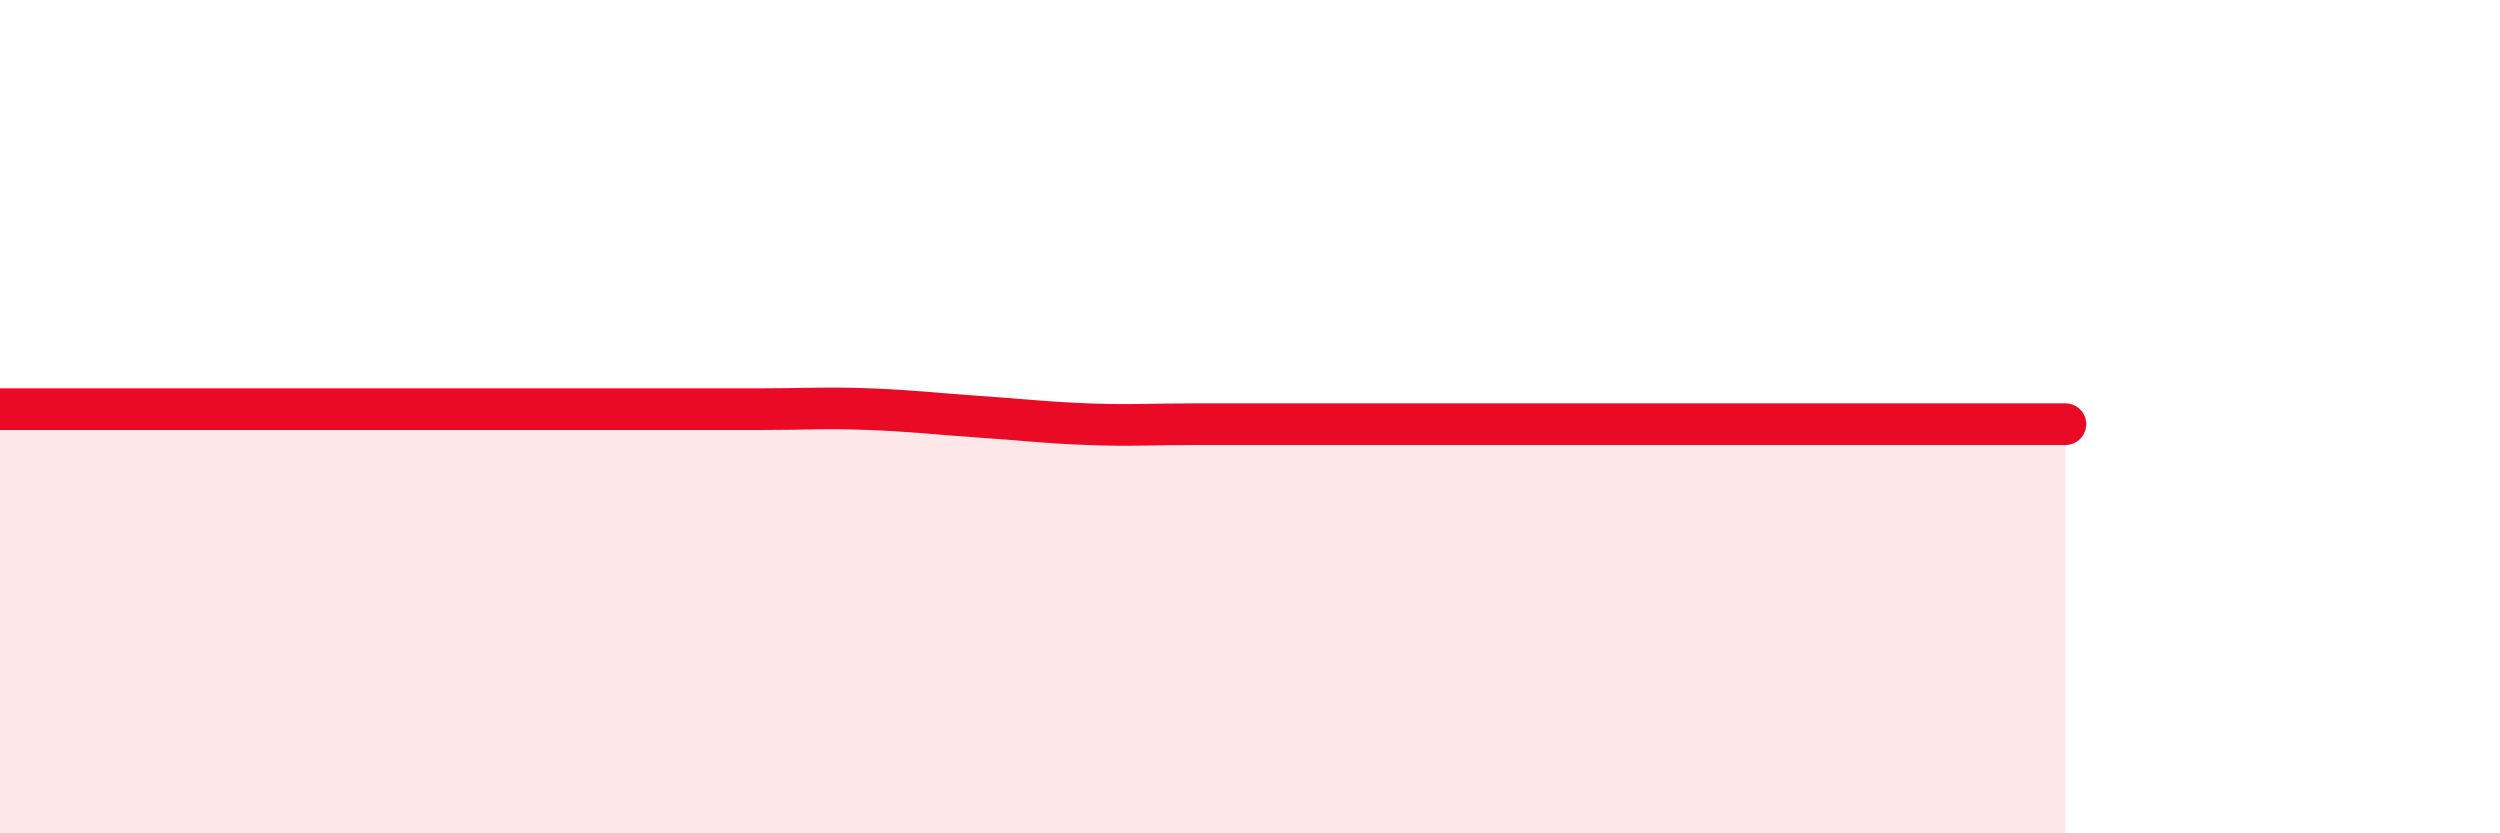 
    <svg width="60" height="20" viewBox="0 0 60 20" xmlns="http://www.w3.org/2000/svg">
      <path
        d="M 0,9.82 C 0.52,9.82 1.57,9.82 2.61,9.82 C 3.65,9.82 4.18,9.82 5.22,9.82 C 6.26,9.82 6.79,9.82 7.83,9.82 C 8.87,9.82 9.39,9.82 10.43,9.82 C 11.47,9.82 12,9.82 13.04,9.82 C 14.08,9.82 14.61,9.82 15.65,9.82 C 16.69,9.82 17.22,9.82 18.26,9.82 C 19.3,9.82 19.83,9.78 20.87,9.82 C 21.91,9.86 22.44,9.93 23.48,10 C 24.52,10.07 25.05,10.14 26.09,10.18 C 27.13,10.22 27.66,10.18 28.7,10.18 C 29.74,10.18 30.26,10.18 31.3,10.18 C 32.34,10.18 32.87,10.18 33.91,10.18 C 34.95,10.18 35.48,10.18 36.52,10.18 C 37.56,10.18 38.09,10.18 39.13,10.18 C 40.17,10.18 40.7,10.18 41.74,10.18 C 42.78,10.18 43.31,10.18 44.35,10.18 C 45.39,10.18 45.92,10.18 46.96,10.18 C 48,10.18 49.05,10.18 49.57,10.18L49.57 20L0 20Z"
        fill="#EB0A25"
        opacity="0.1"
        stroke-linecap="round"
        stroke-linejoin="round"
      />
      <path
        d="M 0,9.82 C 0.52,9.82 1.57,9.82 2.61,9.82 C 3.65,9.82 4.18,9.82 5.22,9.82 C 6.26,9.82 6.79,9.82 7.83,9.82 C 8.87,9.82 9.39,9.82 10.43,9.82 C 11.47,9.82 12,9.82 13.04,9.82 C 14.08,9.82 14.61,9.82 15.65,9.82 C 16.69,9.82 17.22,9.82 18.26,9.82 C 19.3,9.82 19.83,9.78 20.87,9.82 C 21.91,9.86 22.44,9.93 23.48,10 C 24.52,10.07 25.05,10.14 26.09,10.18 C 27.13,10.22 27.66,10.18 28.7,10.18 C 29.74,10.18 30.26,10.18 31.3,10.18 C 32.34,10.18 32.87,10.18 33.91,10.18 C 34.95,10.18 35.48,10.18 36.52,10.18 C 37.56,10.18 38.09,10.18 39.13,10.18 C 40.17,10.18 40.7,10.18 41.74,10.18 C 42.78,10.18 43.31,10.18 44.35,10.18 C 45.39,10.18 45.92,10.18 46.96,10.18 C 48,10.18 49.05,10.18 49.57,10.18"
        stroke="#EB0A25"
        stroke-width="1"
        fill="none"
        stroke-linecap="round"
        stroke-linejoin="round"
      />
    </svg>
  